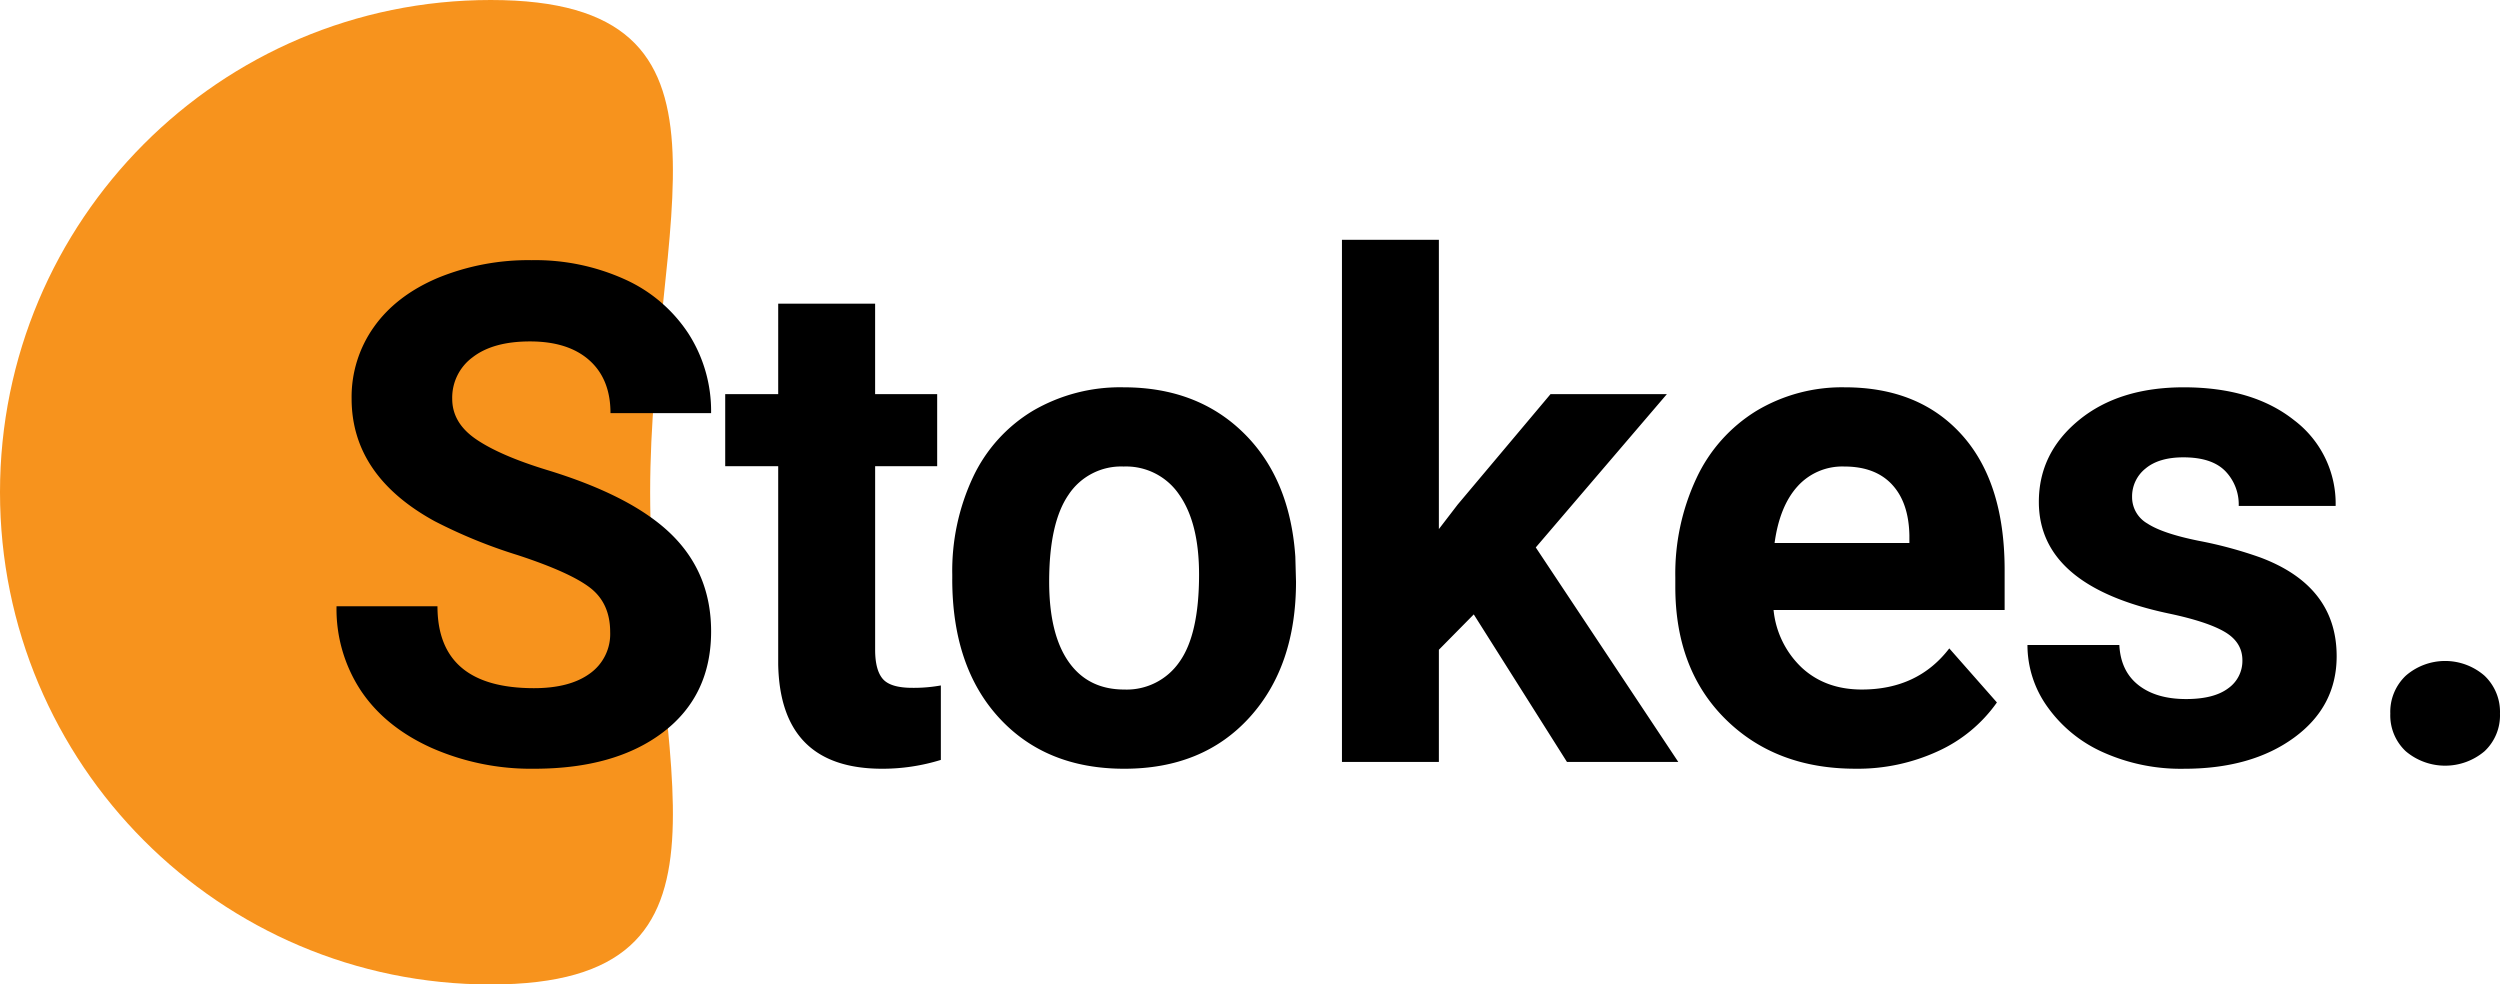 <svg id="logo" xmlns="http://www.w3.org/2000/svg" width="601.844" height="237" viewBox="0 0 601.844 237">
  <defs>
    <style>
      .cls-1 {
        fill: #f7931d;
      }

      .cls-1, .cls-2 {
        fill-rule: evenodd;
      }
    </style>
  </defs>
  <path class="cls-1" d="M118.135,0C52.891,0,0,53.054,0,118.5S52.891,237,118.135,237s38.382-53.054,38.382-118.5S183.38,0,118.135,0Z"/>
  <path id="Stokes." class="cls-2" d="M142.048,162.109q-4.844,3.559-13.482,3.56-23.252,0-23.251-19.724h-24.3a35.662,35.662,0,0,0,5.853,20.3Q92.72,175,103.862,180.031a59.312,59.312,0,0,0,24.7,5.034q19.536,0,31.082-8.8T171.192,152q0-13.911-9.445-23.242t-30.113-15.631q-11.223-3.438-16.995-7.366t-5.772-9.739A12.058,12.058,0,0,1,113.792,86q4.923-3.806,13.8-3.806,9.2,0,14.29,4.542t5.086,12.726h24.219a34.5,34.5,0,0,0-5.449-19.15,35.878,35.878,0,0,0-15.3-13.053A52.23,52.23,0,0,0,128,62.633a57.36,57.36,0,0,0-22.565,4.256q-10.051,4.256-15.42,11.826a29.042,29.042,0,0,0-5.369,17.227q0,18.578,20.022,29.544a122.562,122.562,0,0,0,19.941,8.144q12.594,4.132,17.438,7.856t4.844,10.68A11.638,11.638,0,0,1,142.048,162.109Zm45.294-89V94.878H174.586v17.35h12.756V159.94q0.484,25.125,25.027,25.125a47.448,47.448,0,0,0,14.128-2.128V165.014a36.714,36.714,0,0,1-6.862.573q-5.248,0-7.1-2.128t-1.857-7.038V112.227h14.935V94.878H210.674V73.108H187.342Zm41.9,66.29q0,21.115,11.262,33.391t30.154,12.276q18.891,0,30.113-12.317T312,140.053L311.834,134q-1.291-18.824-12.473-29.79T270.5,93.241a41.6,41.6,0,0,0-21.838,5.647,36.955,36.955,0,0,0-14.41,15.958,53.111,53.111,0,0,0-5.006,23.488V139.4Zm28.014-20.327a15.169,15.169,0,0,1,13.24-6.762,15.422,15.422,0,0,1,13.4,6.8q4.762,6.8,4.763,19.18,0,14.508-4.763,21.106a15.413,15.413,0,0,1-13.24,6.6q-8.719,0-13.4-6.68t-4.682-19.3Q252.577,125.835,257.259,119.071Zm119.972,64.357h26.8l-34.311-51.641,31.566-36.91H373.275l-22.363,26.6-4.521,5.893V57.722H323.059V183.428h23.332V156.421l8.4-8.512Zm89.293-2.578a35.133,35.133,0,0,0,14.209-11.744l-11.464-13.013q-7.59,9.9-21.071,9.9-8.719,0-14.411-5.238a22.077,22.077,0,0,1-6.822-13.912H482.59v-9.657q0-21.033-10.294-32.491T444.08,93.241a40.032,40.032,0,0,0-21.273,5.688,37.666,37.666,0,0,0-14.41,16.2,54.108,54.108,0,0,0-5.086,23.856v2.291q0,19.887,12.069,31.836t31.284,11.949A46.092,46.092,0,0,0,466.524,180.85Zm-11.06-64.225q4.035,4.315,4.2,12.207v1.891H427.207q1.212-8.877,5.53-13.645A14.483,14.483,0,0,1,444,112.309Q451.427,112.309,455.464,116.625ZM536.4,165.71q-3.432,2.577-10.132,2.578-7.187,0-11.464-3.356t-4.6-9.657h-22.12a25.517,25.517,0,0,0,4.844,14.936A32.778,32.778,0,0,0,506.288,181.1a45.655,45.655,0,0,0,19.5,3.97q16.227,0,26.48-7.489t10.253-19.6q0-16.941-18.488-23.816a100.3,100.3,0,0,0-14.693-3.969q-8.719-1.758-12.393-4.174a7.3,7.3,0,0,1-3.673-6.342A8.571,8.571,0,0,1,516.5,112.8q3.228-2.7,9.123-2.7,6.861,0,10.092,3.314a11.533,11.533,0,0,1,3.229,8.389h23.332a25.142,25.142,0,0,0-9.971-20.624q-9.972-7.937-26.6-7.938-15.582,0-25.229,7.9t-9.648,19.683q0,20.214,31.163,26.843,9.364,1.964,13.6,4.46t4.238,6.834A8.058,8.058,0,0,1,536.4,165.71Zm42.751,15.14a14.675,14.675,0,0,0,18.972,0,11.825,11.825,0,0,0,3.714-9.043,11.989,11.989,0,0,0-3.754-9.166,14.434,14.434,0,0,0-18.892,0,11.985,11.985,0,0,0-3.754,9.166A11.821,11.821,0,0,0,579.152,180.85Z"/>
</svg>
